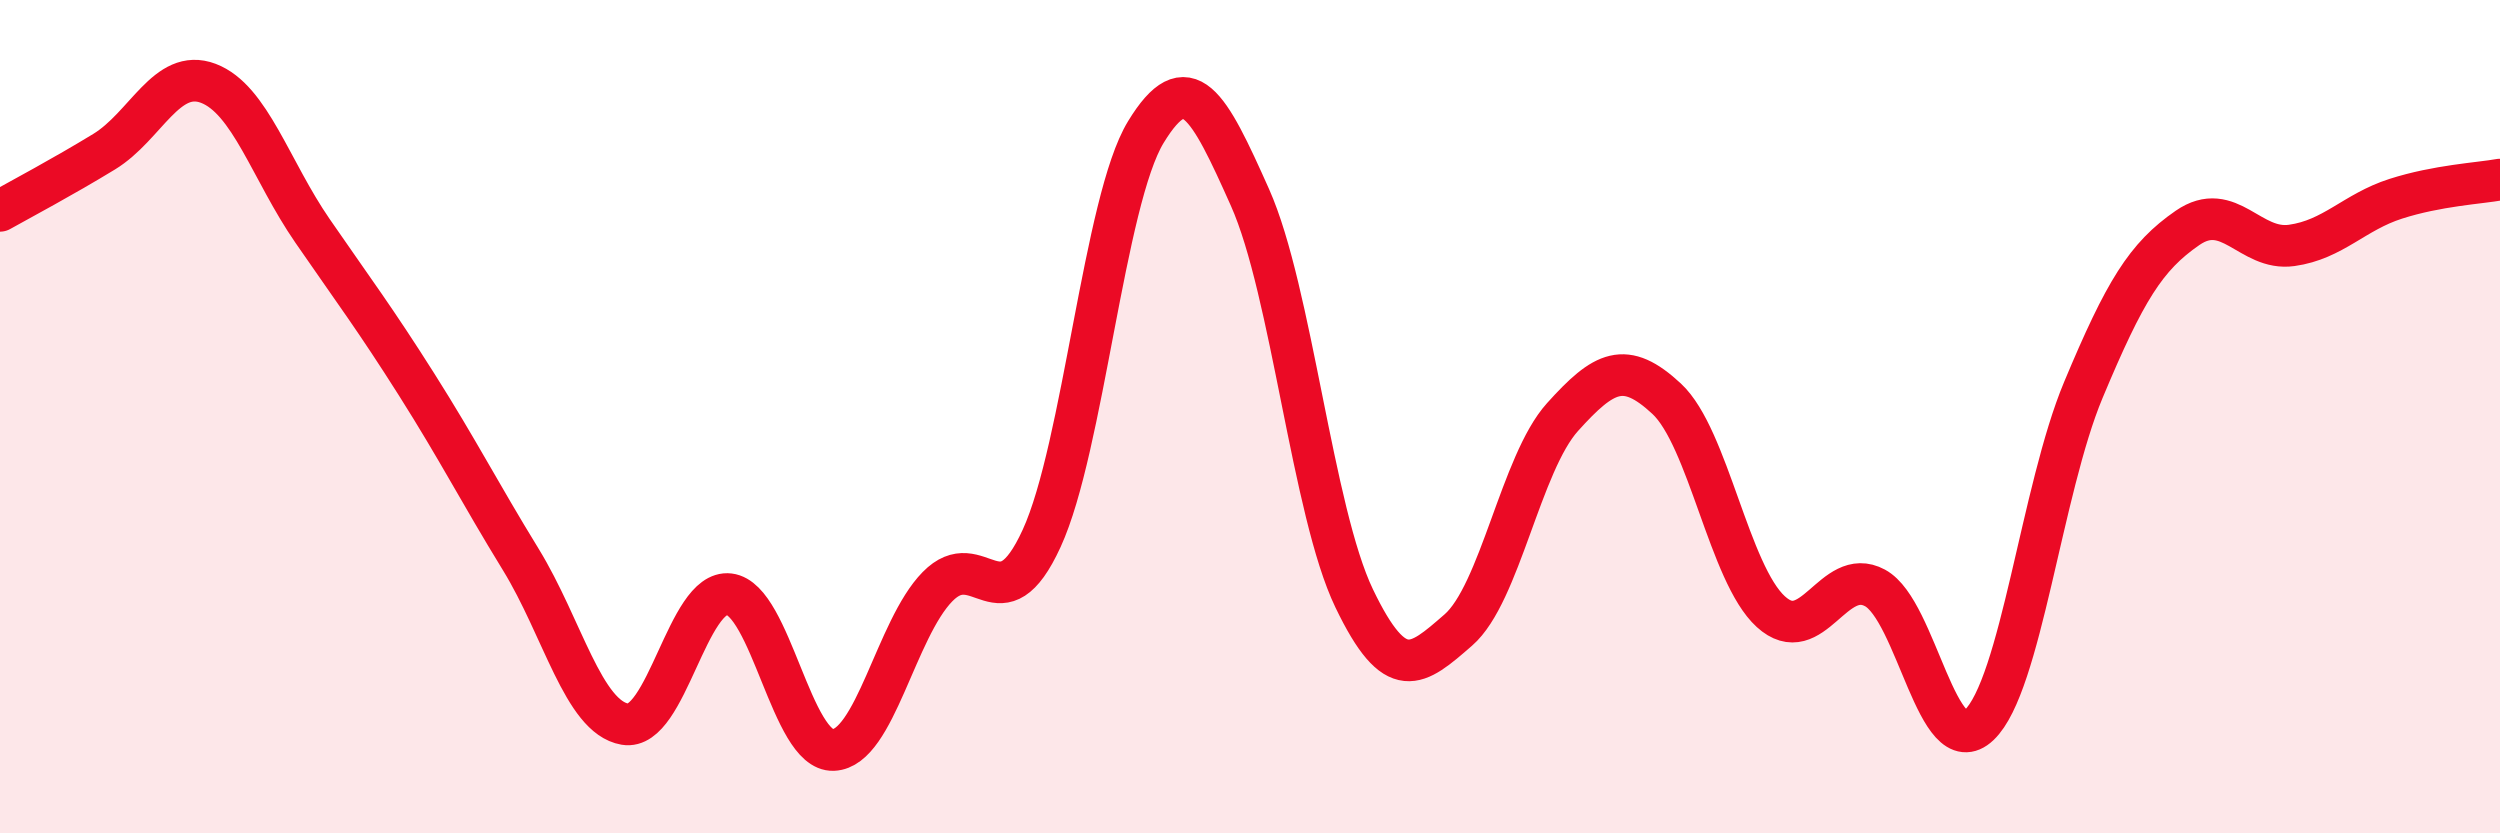 
    <svg width="60" height="20" viewBox="0 0 60 20" xmlns="http://www.w3.org/2000/svg">
      <path
        d="M 0,5.06 C 0.5,4.78 1.5,4.25 2.5,3.64 C 3.5,3.03 4,1.62 5,2 C 6,2.38 6.5,4.09 7.5,5.54 C 8.5,6.99 9,7.65 10,9.23 C 11,10.81 11.5,11.8 12.5,13.43 C 13.5,15.06 14,17.21 15,17.38 C 16,17.55 16.5,14.14 17.5,14.26 C 18.5,14.38 19,18.04 20,18 C 21,17.96 21.5,15.1 22.5,14.08 C 23.5,13.06 24,15.1 25,12.92 C 26,10.74 26.5,4.81 27.5,3.17 C 28.5,1.53 29,2.5 30,4.74 C 31,6.98 31.5,12.28 32.5,14.36 C 33.5,16.44 34,15.99 35,15.12 C 36,14.25 36.5,11.12 37.5,10.01 C 38.5,8.9 39,8.64 40,9.57 C 41,10.5 41.5,13.77 42.5,14.68 C 43.5,15.59 44,13.57 45,14.11 C 46,14.65 46.5,18.35 47.5,17.4 C 48.5,16.45 49,11.75 50,9.36 C 51,6.97 51.5,6.16 52.5,5.47 C 53.5,4.78 54,6.03 55,5.89 C 56,5.75 56.5,5.09 57.5,4.77 C 58.5,4.45 59.5,4.4 60,4.31L60 20L0 20Z"
        fill="#EB0A25"
        opacity="0.1"
        stroke-linecap="round"
        stroke-linejoin="round"
      />
      <path
        d="M 0,5.06 C 0.5,4.78 1.5,4.25 2.5,3.64 C 3.5,3.03 4,1.62 5,2 C 6,2.38 6.5,4.09 7.5,5.54 C 8.5,6.99 9,7.65 10,9.23 C 11,10.81 11.5,11.8 12.5,13.43 C 13.5,15.06 14,17.21 15,17.38 C 16,17.55 16.5,14.14 17.5,14.26 C 18.5,14.38 19,18.04 20,18 C 21,17.96 21.5,15.1 22.5,14.08 C 23.5,13.06 24,15.1 25,12.92 C 26,10.74 26.5,4.81 27.5,3.17 C 28.5,1.53 29,2.5 30,4.74 C 31,6.98 31.5,12.28 32.5,14.36 C 33.5,16.44 34,15.99 35,15.12 C 36,14.25 36.5,11.12 37.5,10.01 C 38.5,8.9 39,8.64 40,9.57 C 41,10.5 41.5,13.77 42.5,14.68 C 43.5,15.59 44,13.57 45,14.11 C 46,14.65 46.5,18.35 47.5,17.4 C 48.5,16.45 49,11.75 50,9.36 C 51,6.97 51.5,6.16 52.5,5.47 C 53.5,4.78 54,6.03 55,5.89 C 56,5.75 56.5,5.09 57.5,4.77 C 58.5,4.45 59.5,4.4 60,4.31"
        stroke="#EB0A25"
        stroke-width="1"
        fill="none"
        stroke-linecap="round"
        stroke-linejoin="round"
      />
    </svg>
  